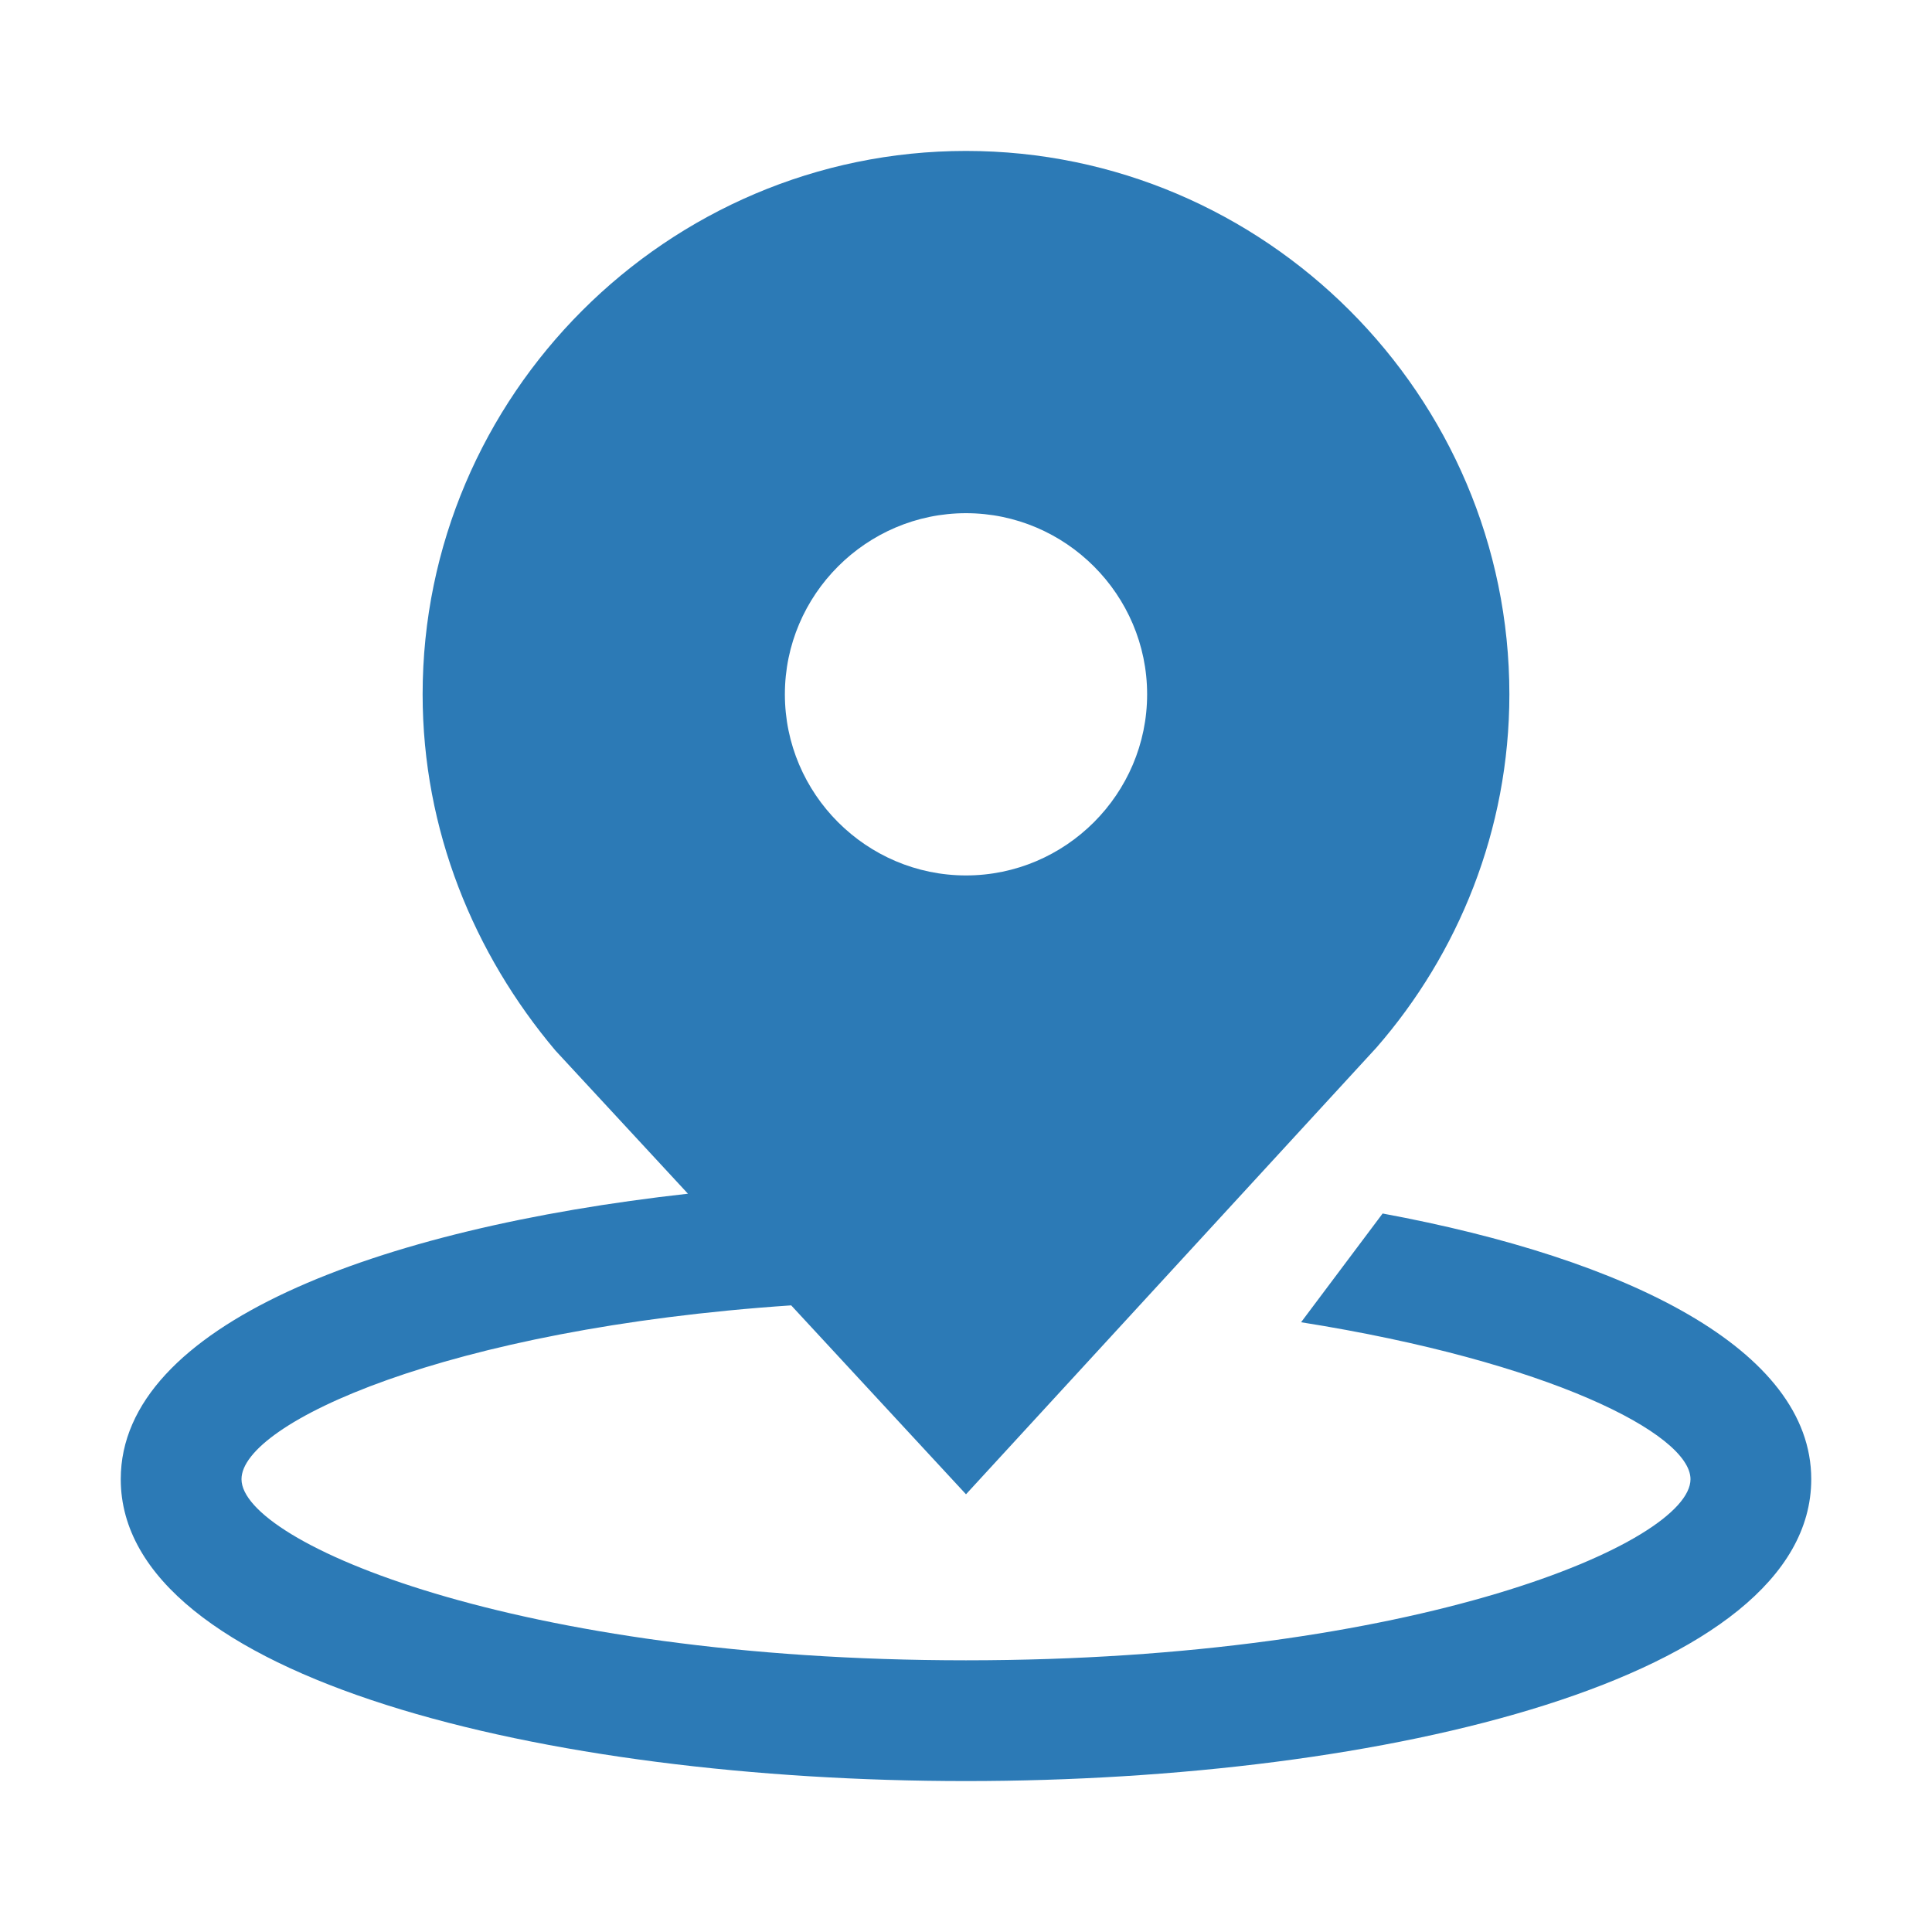 <svg xmlns="http://www.w3.org/2000/svg" xmlns:xlink="http://www.w3.org/1999/xlink" viewBox="0,0,256,256" width="64px" height="64px"><g fill="#2c7ab6" fill-rule="nonzero" stroke="none" stroke-width="1" stroke-linecap="butt" stroke-linejoin="miter" stroke-miterlimit="10" stroke-dasharray="" stroke-dashoffset="0" font-family="none" font-weight="none" font-size="none" text-anchor="none" style="mix-blend-mode: normal"><g transform="scale(4,4)"><path d="M32,5c-9.9,0 -18,8.1 -18,18c0,4.5 1.7,8.601 4.4,11.801l4.389,4.742c-10.317,1.149 -18.789,4.355 -18.789,9.457c0,6.6 14.1,10 28,10c13.9,0 28,-3.4 28,-10c0,-4.3 -6.099,-7.301 -14.199,-8.801l-2.701,3.602c8.2,1.3 12.9,3.699 12.9,5.199c0,2.1 -9.1,6 -24,6c-14.9,0 -24,-3.9 -24,-6c0,-1.853 6.792,-4.988 18.209,-5.758l5.791,6.258l13.6,-14.801c2.7,-3.1 4.4,-7.199 4.4,-11.699c0,-9.9 -8.1,-18 -18,-18zM32,17c3.3,0 6,2.7 6,6c0,3.3 -2.7,6 -6,6c-3.3,0 -6,-2.7 -6,-6c0,-3.3 2.7,-6 6,-6z"></path></g></g></svg>
